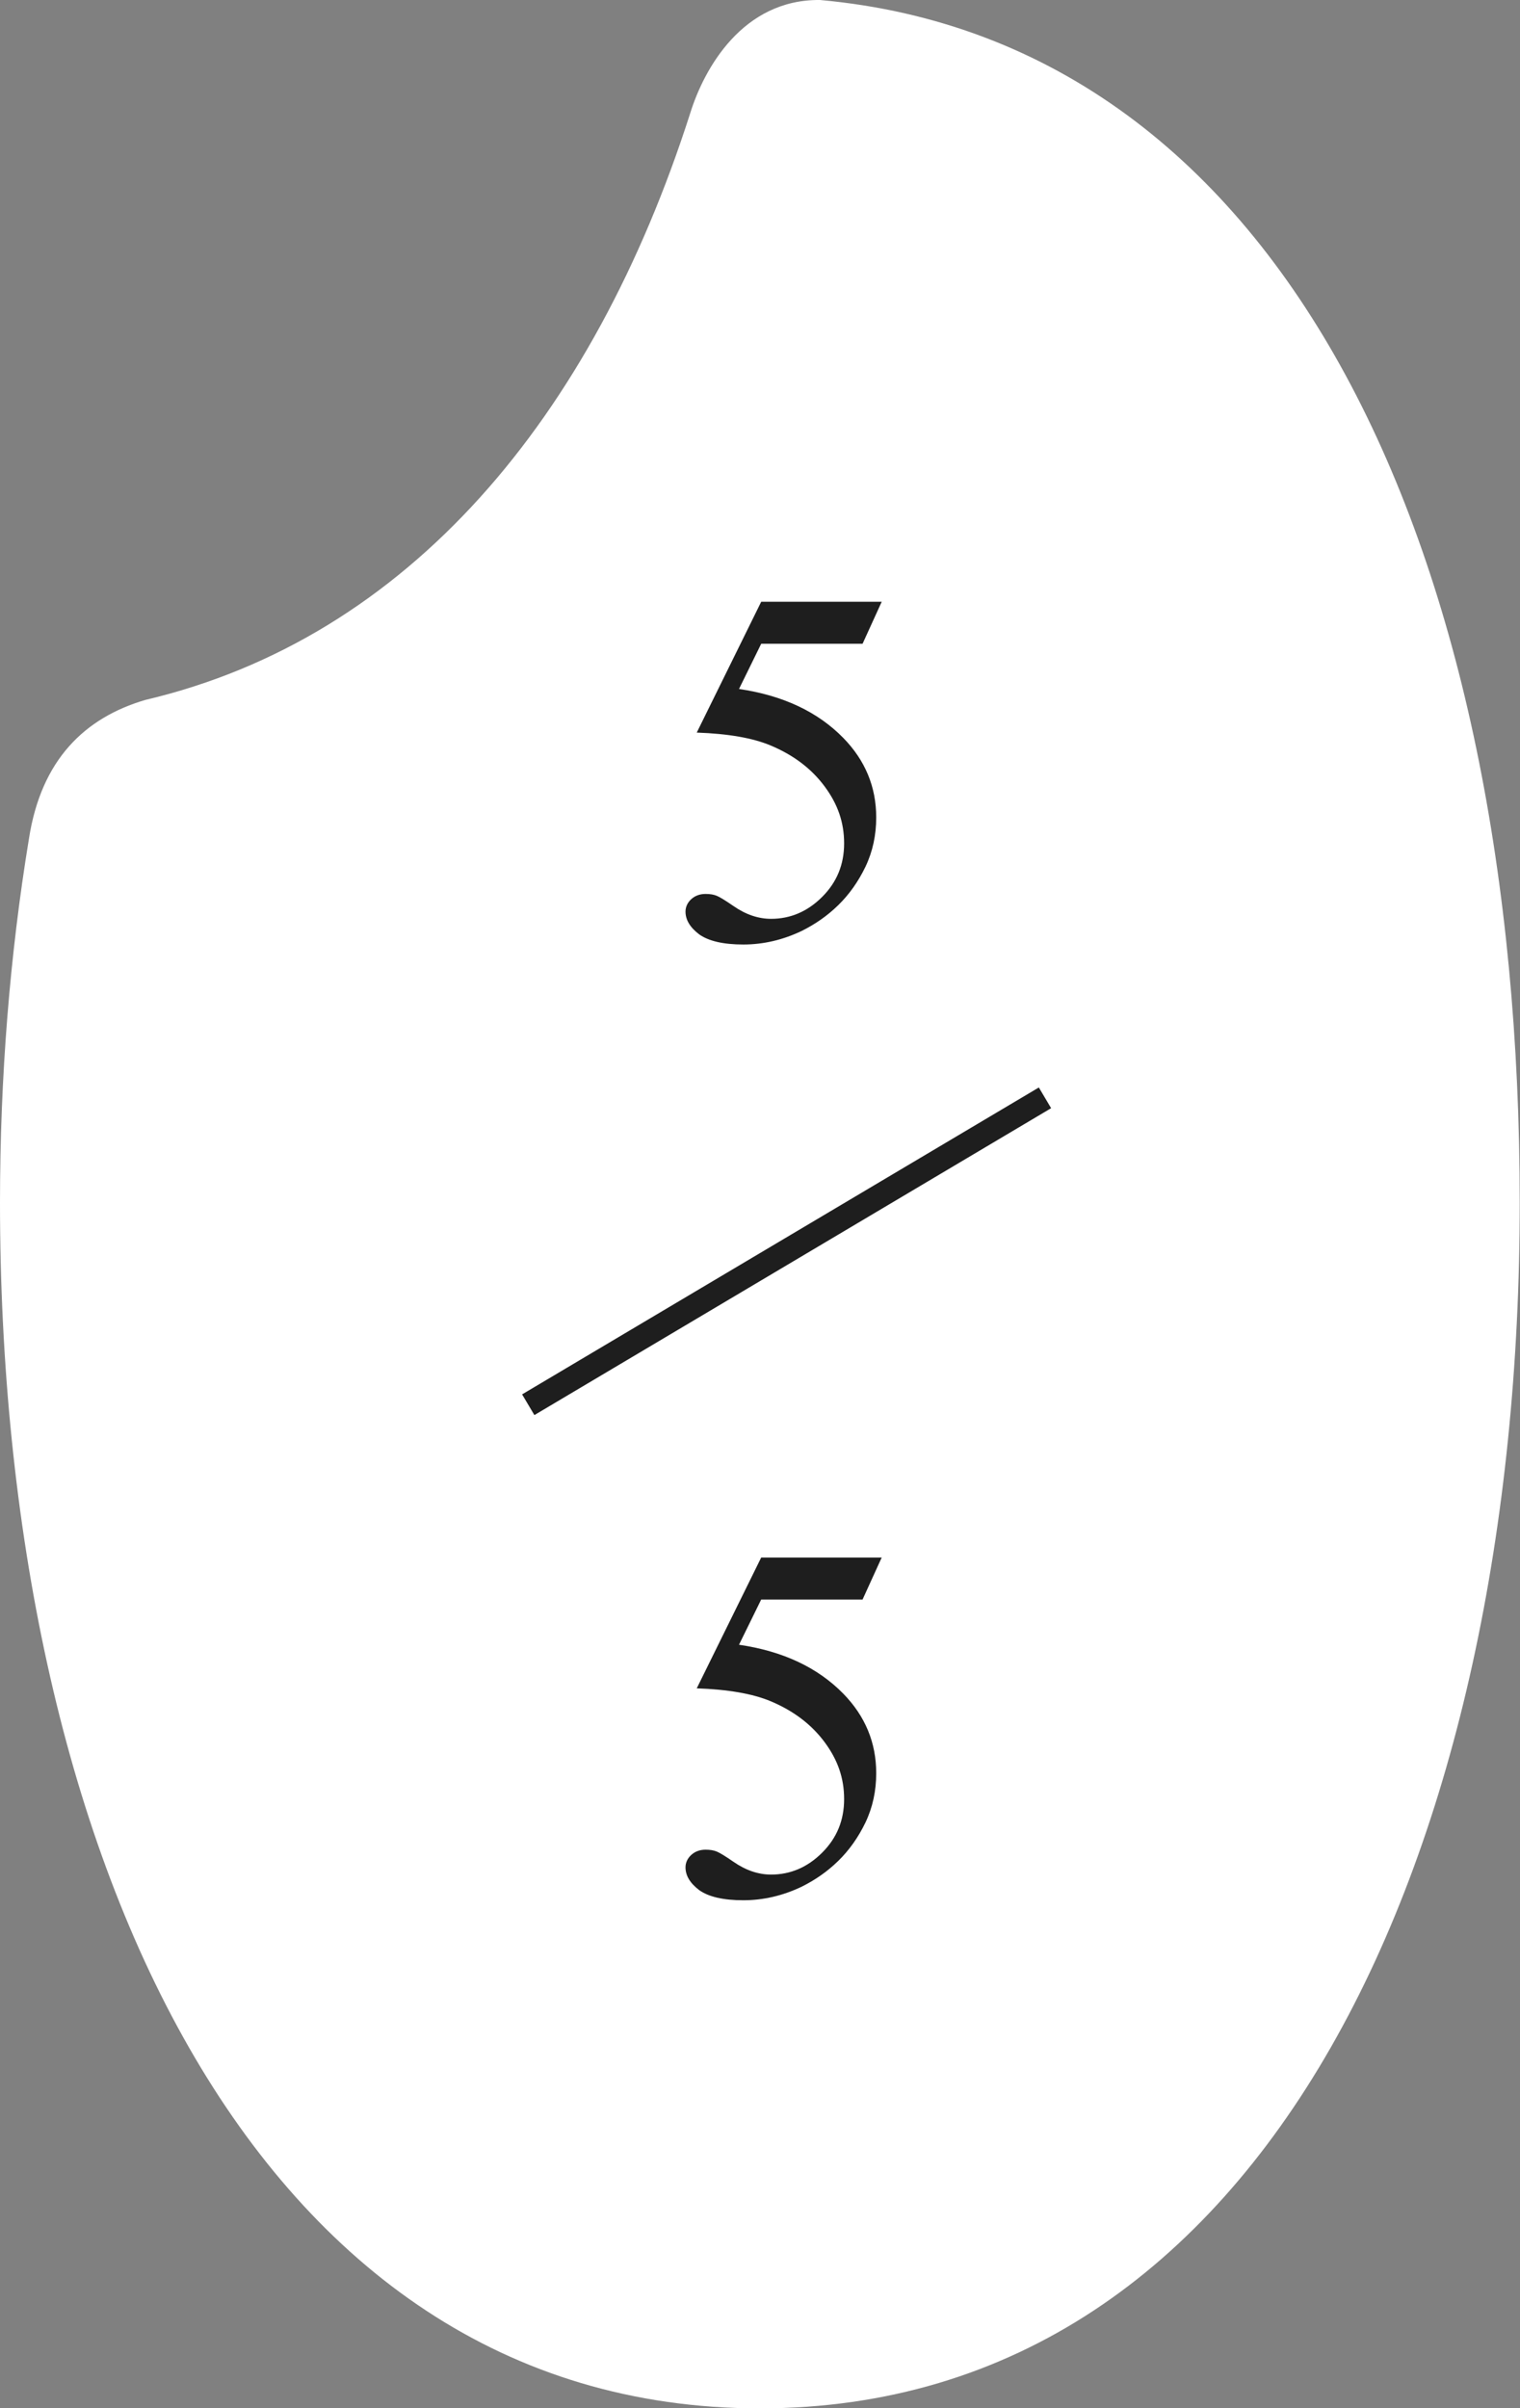 <svg id="_レイヤー_2" xmlns="http://www.w3.org/2000/svg" viewBox="0 0 56.83 90"><rect x="0" y="0" width="56.83" height="90" fill="#808080" stroke="none"/><defs><style>.cls-2{fill:#1e1e1e;stroke-width:0}</style></defs><g id="layer1"><path d="M30.66 0c-2.89-.03-4.34 2.56-4.86 4.25C22.16 15.6 15.29 23.84 5.43 26.16c-2.24.66-3.89 2.21-4.35 5.2C.37 35.68 0 40.25 0 44.95c0 24.11 9.37 45.06 28.41 45.06s28.41-20.95 28.41-45.06S48.19 1.59 30.66 0Z" style="fill:#fff;stroke-width:0"/><path class="cls-2" d="m32.97 22.48-.72 1.58h-3.79l-.83 1.69c1.64.24 2.94.85 3.9 1.83.82.84 1.23 1.83 1.23 2.97 0 .66-.13 1.27-.4 1.84-.27.56-.61 1.04-1.02 1.44-.41.4-.86.71-1.36.96-.71.34-1.44.51-2.19.51s-1.3-.13-1.65-.38c-.34-.26-.51-.54-.51-.85 0-.17.07-.33.21-.46.14-.13.32-.2.54-.2.16 0 .3.02.42.07s.33.18.62.38c.46.32.93.48 1.41.48.72 0 1.36-.27 1.91-.82.55-.55.82-1.21.82-2s-.24-1.47-.73-2.13c-.49-.66-1.16-1.17-2.02-1.53-.67-.28-1.59-.44-2.76-.48l2.41-4.89h4.51ZM32.97 58.2l-.72 1.58h-3.79l-.83 1.69c1.64.24 2.94.85 3.9 1.83.82.84 1.23 1.83 1.23 2.97 0 .66-.13 1.27-.4 1.84-.27.56-.61 1.04-1.02 1.44-.41.4-.86.71-1.36.96-.71.34-1.44.51-2.19.51s-1.3-.13-1.65-.38c-.34-.26-.51-.54-.51-.85 0-.17.07-.33.21-.46.14-.13.32-.2.54-.2.16 0 .3.02.42.07s.33.18.62.38c.46.32.93.48 1.41.48.72 0 1.36-.27 1.91-.82.55-.55.82-1.21.82-2s-.24-1.47-.73-2.13c-.49-.66-1.16-1.17-2.02-1.53-.67-.28-1.59-.44-2.76-.48l2.41-4.89h4.51Z"/><path style="fill:none;stroke:#1e1e1e;stroke-miterlimit:10;stroke-width:.9px" d="M39.07 41.03 19.75 52.5"/></g></svg>